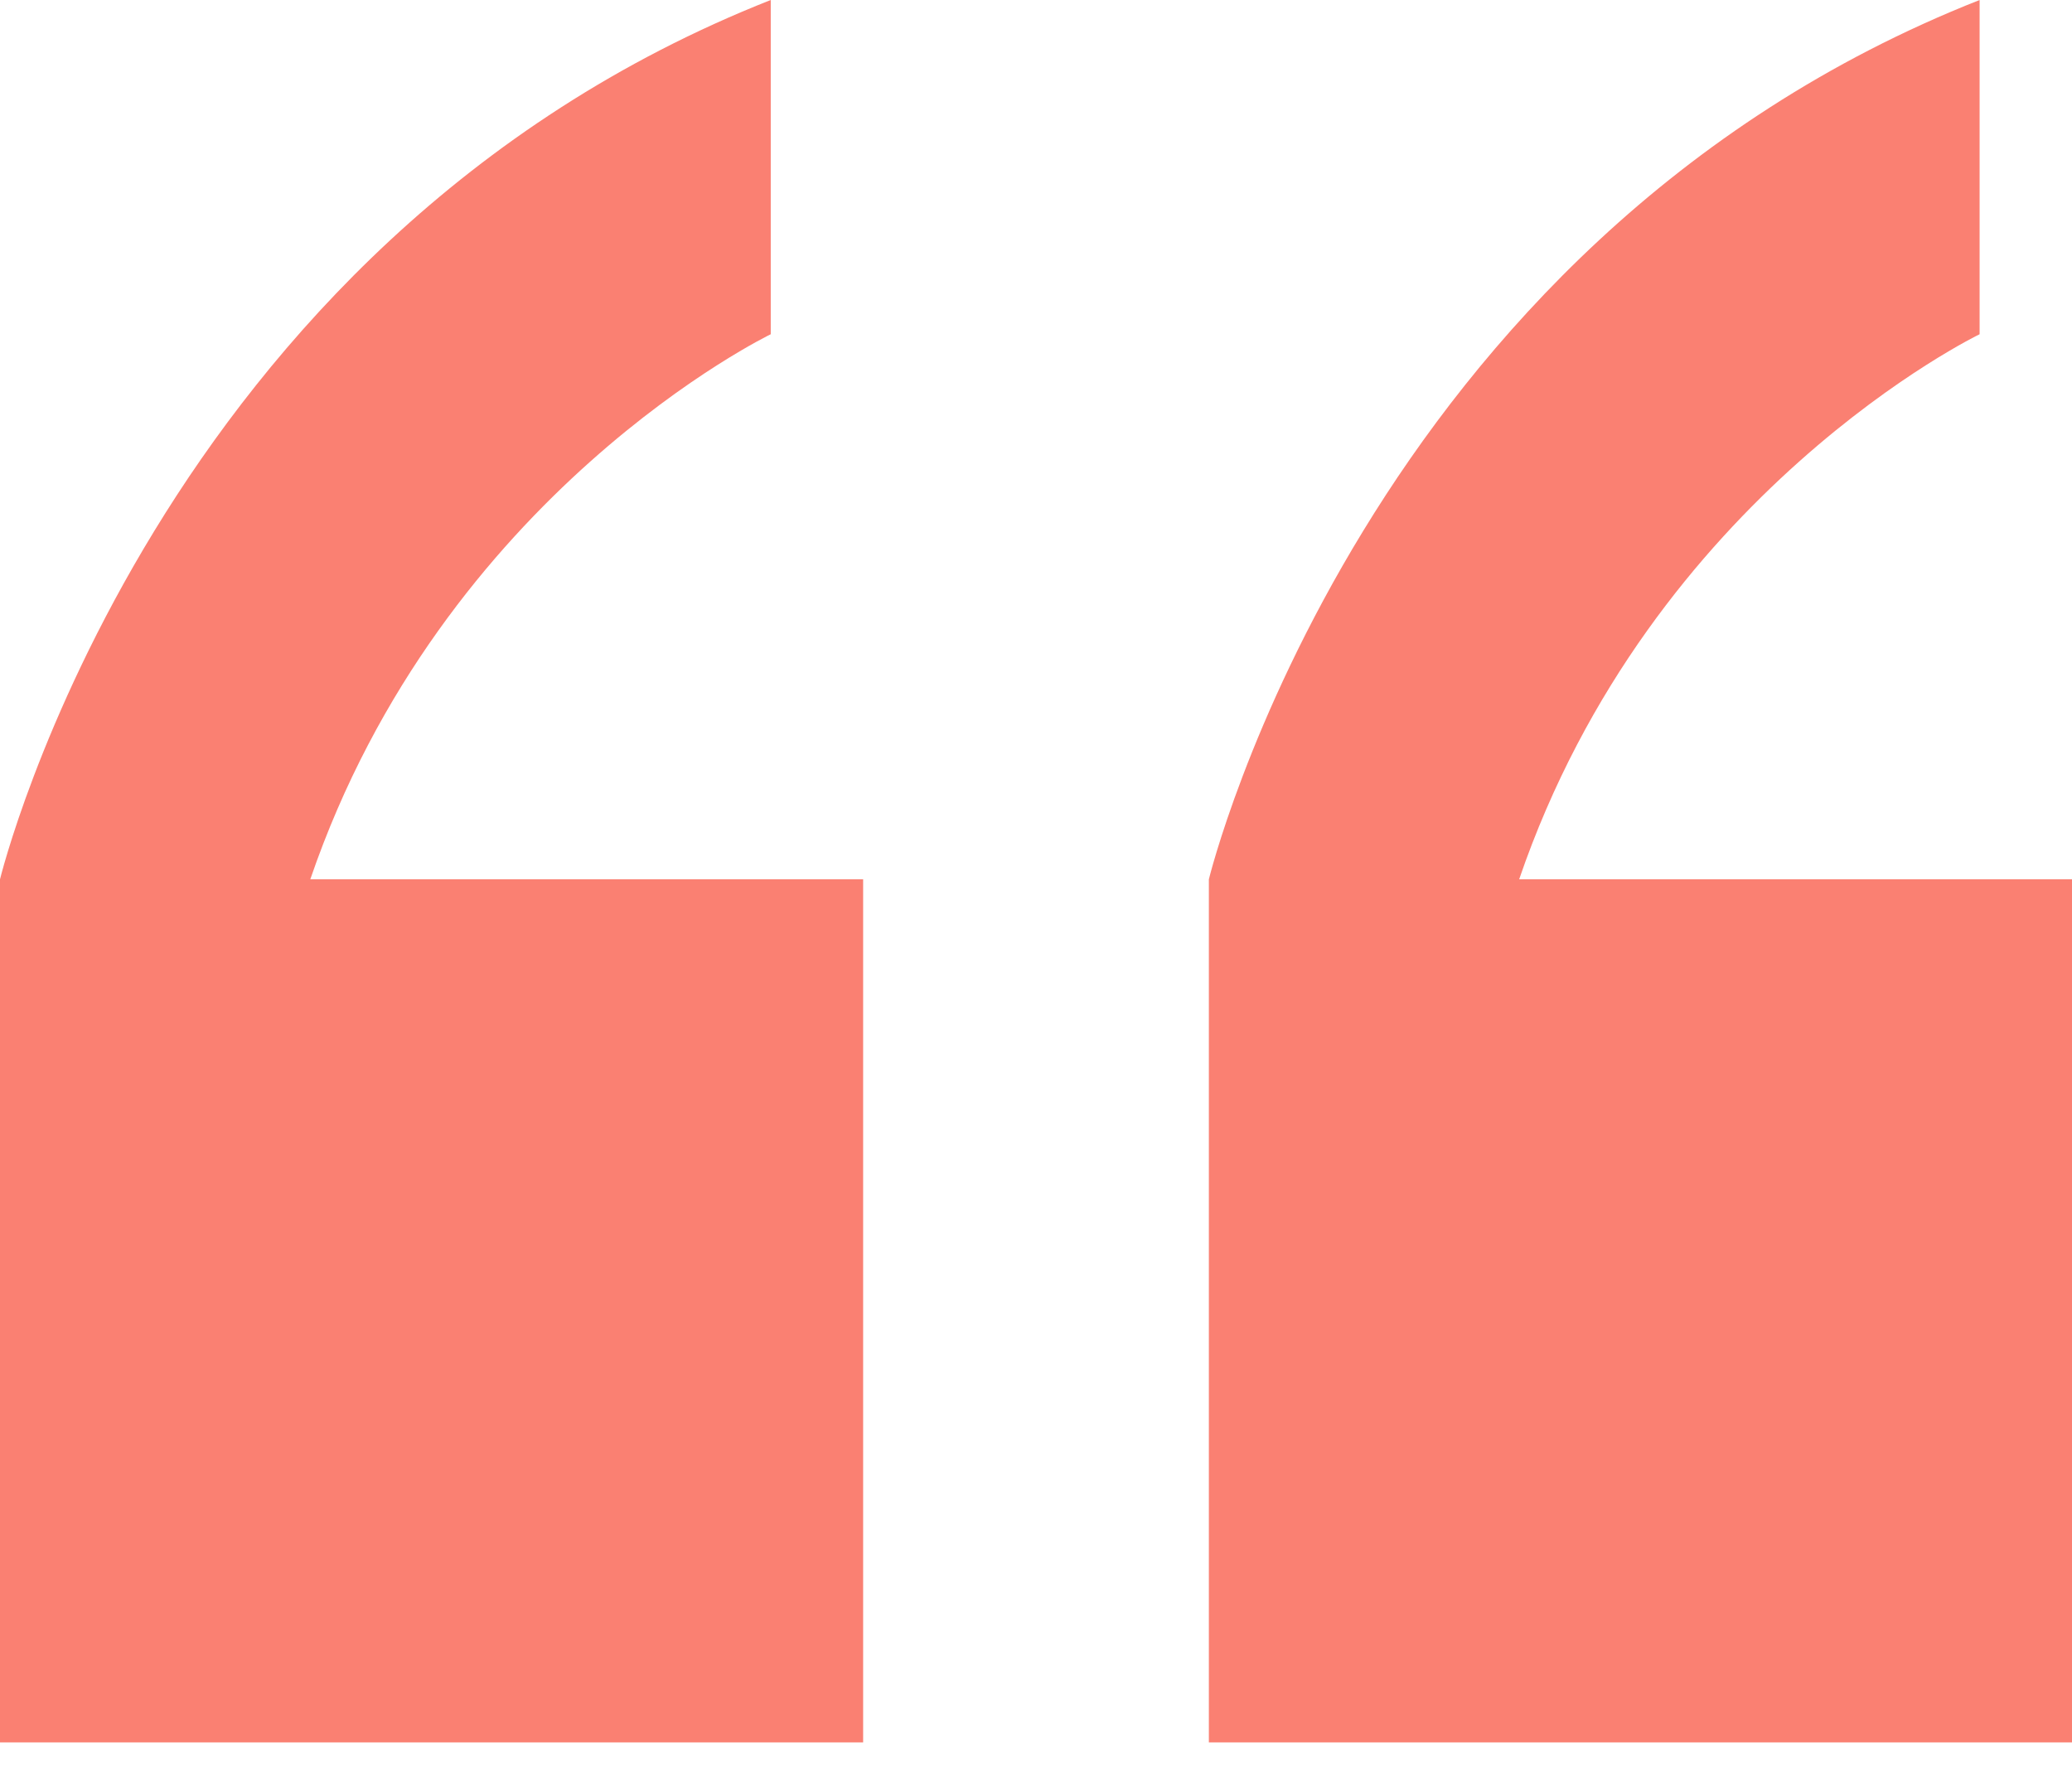 <svg width="49" height="42" viewBox="0 0 49 42" fill="none" xmlns="http://www.w3.org/2000/svg">
<path d="M49 20.796H35.926C39.061 11.64 46.815 7.905 46.815 7.905V0C32.248 5.75 28.588 20.796 28.588 20.796V31.002V41.208H49V20.796Z" fill="#FA8072"/>
<path d="M20.412 41.208V20.796H7.338C10.473 11.64 18.227 7.905 18.227 7.905V0C3.66 5.75 0 20.796 0 20.796V31.002V41.208H20.412Z" fill="#FA8072"/>
</svg>

